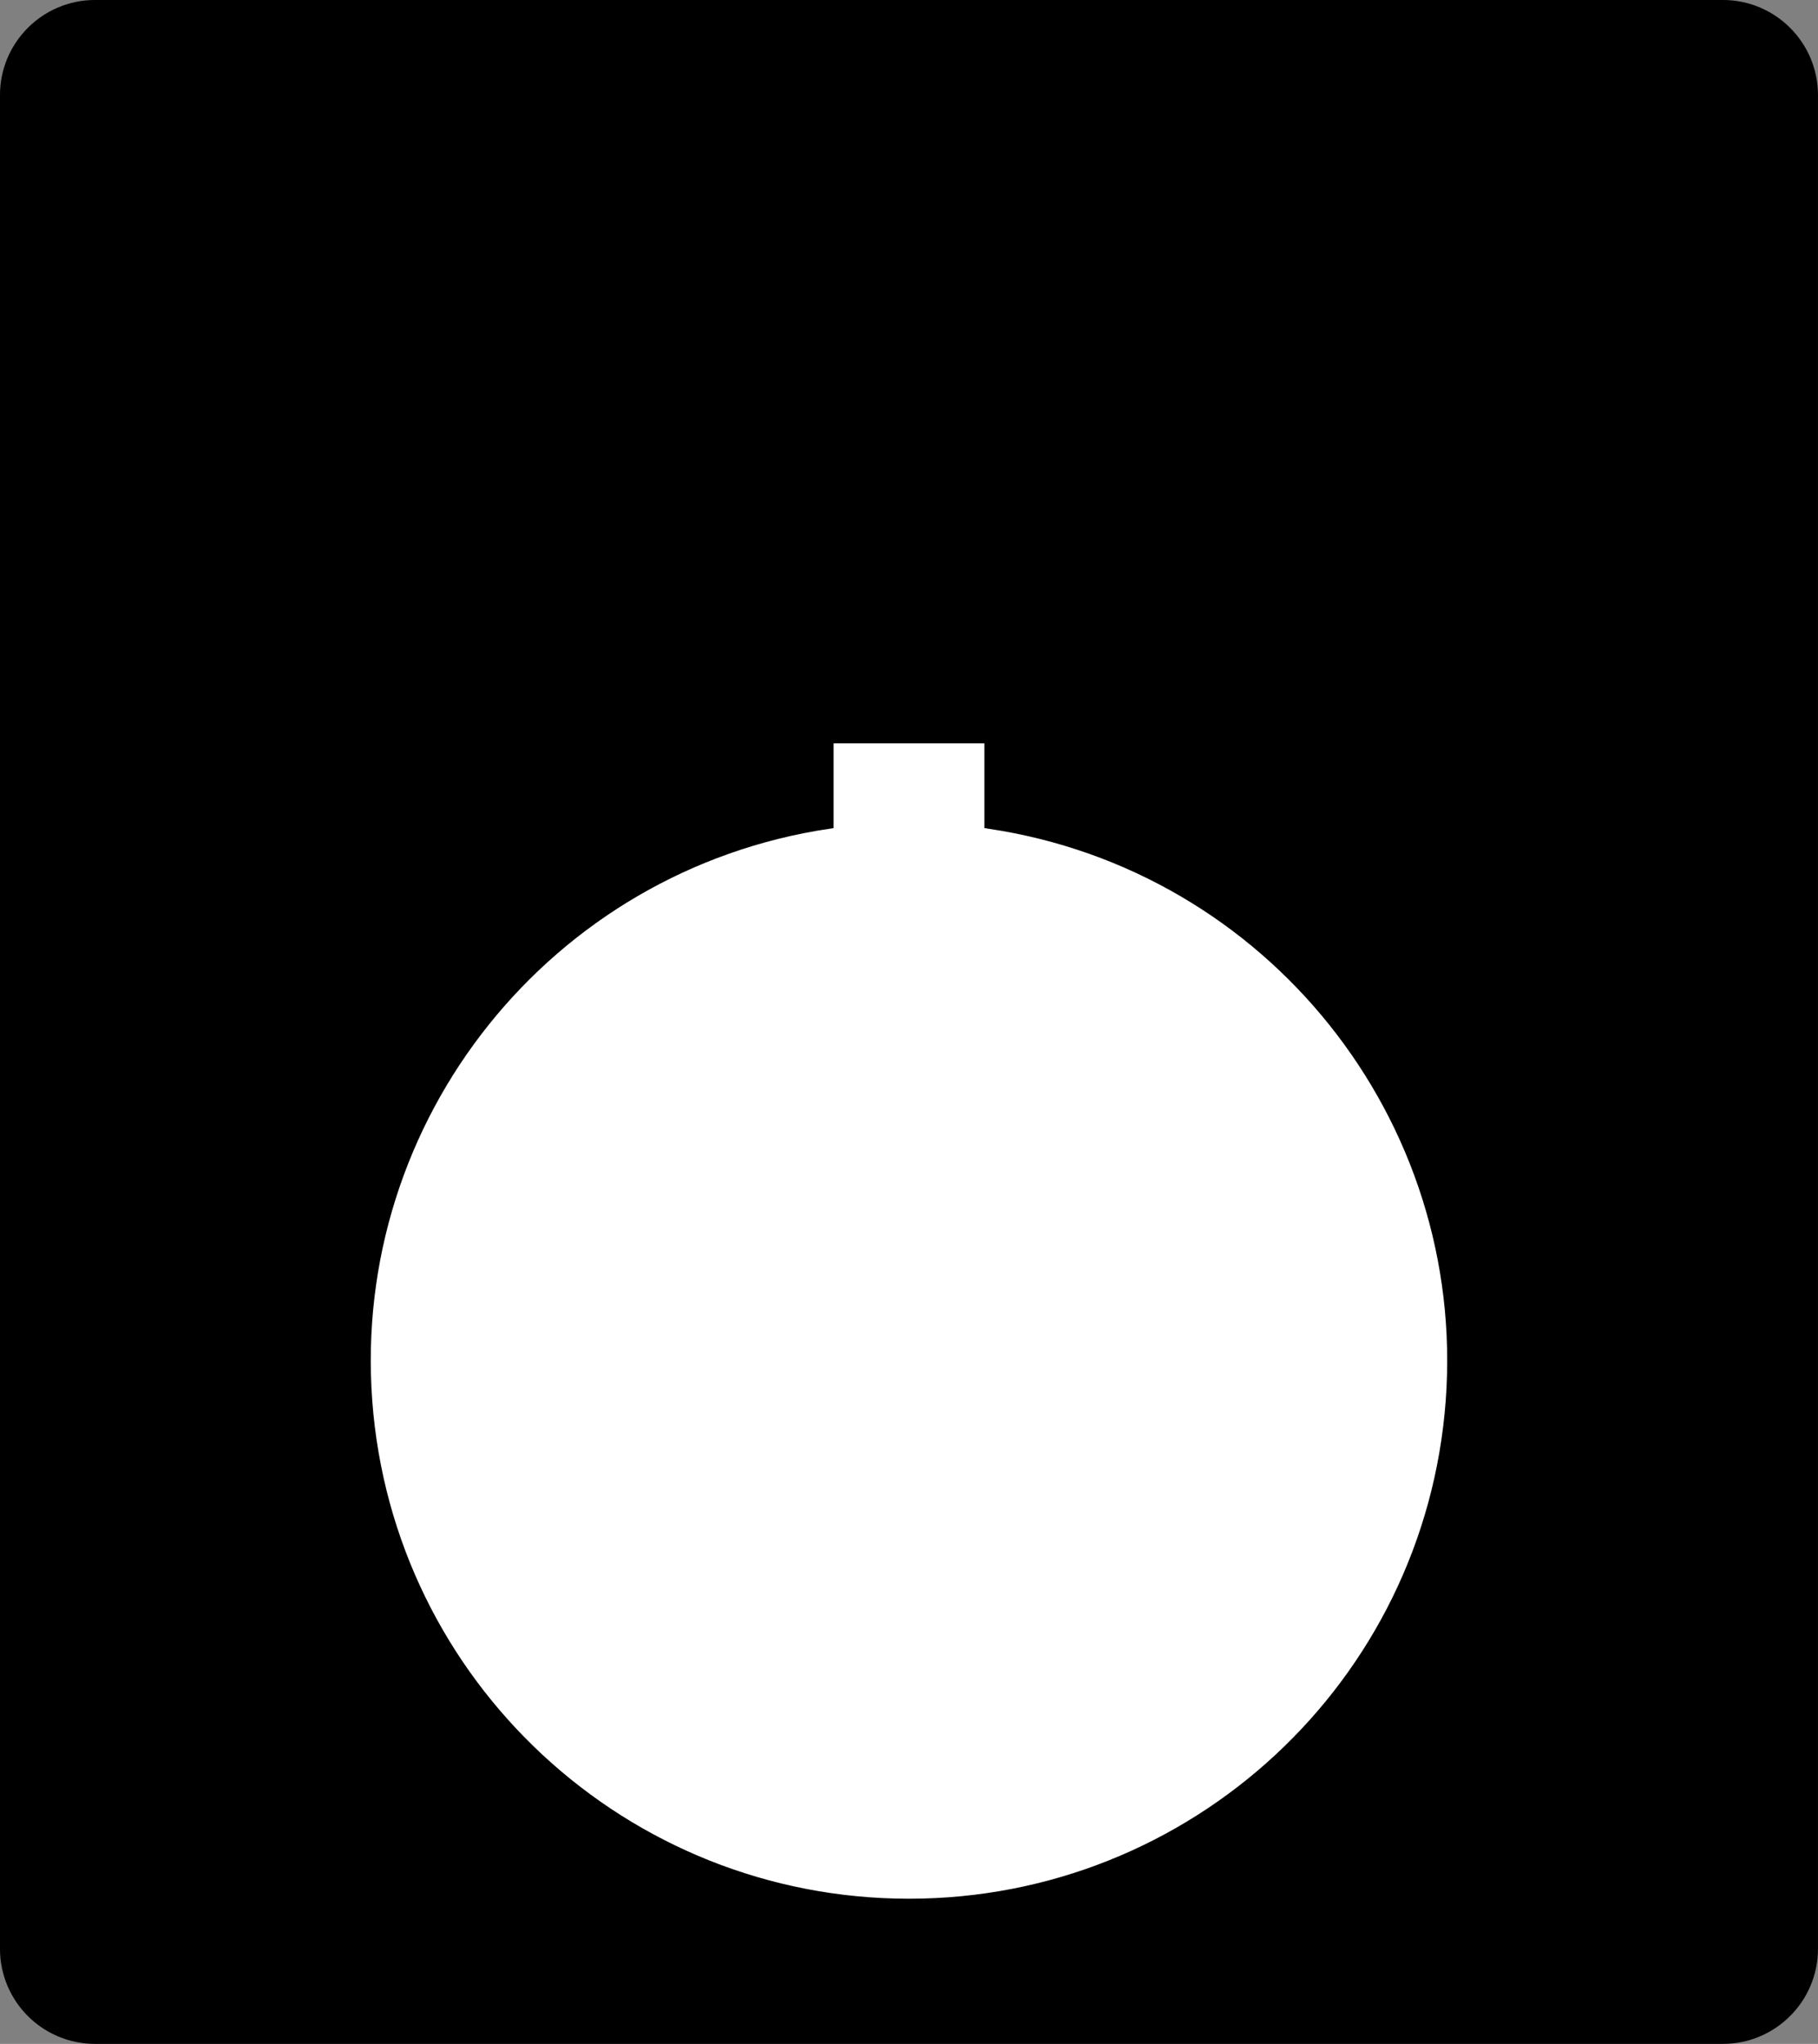 <?xml version="1.0" encoding="UTF-8" standalone="no"?>
<!-- Created with Inkscape (http://www.inkscape.org/) -->

<svg
   width="51.065mm"
   height="57.415mm"
   viewBox="0 0 51.065 57.415"
   version="1.1"
   id="svg5"
   xml:space="preserve"
   inkscape:version="1.2.2 (732a01da63, 2022-12-09)"
   sodipodi:docname="30_SQ_XX_NN.SVG"
   xmlns:inkscape="http://www.inkscape.org/namespaces/inkscape"
   xmlns:sodipodi="http://sodipodi.sourceforge.net/DTD/sodipodi-0.dtd"
   xmlns="http://www.w3.org/2000/svg"
   xmlns:svg="http://www.w3.org/2000/svg"><rect x="0" y="0" width="51.065" height="57.415" fill="#808080" stroke="none"/><sodipodi:namedview
     id="namedview7"
     pagecolor="#ffffff"
     bordercolor="#000000"
     borderopacity="0.25"
     inkscape:showpageshadow="2"
     inkscape:pageopacity="0.0"
     inkscape:pagecheckerboard="0"
     inkscape:deskcolor="#d1d1d1"
     inkscape:document-units="mm"
     showgrid="false"
     inkscape:zoom="1.3371703"
     inkscape:cx="174.99641"
     inkscape:cy="262.12069"
     inkscape:window-width="3840"
     inkscape:window-height="2066"
     inkscape:window-x="1609"
     inkscape:window-y="-11"
     inkscape:window-maximized="1"
     inkscape:current-layer="layer2" /><defs
     id="defs2"><marker
       id="DistanceX"
       orient="auto"
       refX="0"
       refY="0"
       style="overflow:visible"><path
         d="M 3,-3 -3,3 M 0,-5 V 5"
         style="stroke:#000000;stroke-width:0.5"
         id="path134" /></marker><pattern
       id="Hatch"
       patternUnits="userSpaceOnUse"
       width="8"
       height="8"
       x="0"
       y="0"><path
         d="M8 4 l-4,4"
         stroke="#000000"
         stroke-width="0.25"
         linecap="square"
         id="path137" /><path
         d="M6 2 l-4,4"
         stroke="#000000"
         stroke-width="0.25"
         linecap="square"
         id="path139" /><path
         d="M4 0 l-4,4"
         stroke="#000000"
         stroke-width="0.25"
         linecap="square"
         id="path141" /></pattern><symbol
       id="*Model_Space" /><symbol
       id="*Paper_Space" /><symbol
       id="*Paper_Space0" /></defs><g
     inkscape:label="Layer 1"
     inkscape:groupmode="layer"
     id="layer1"
     style="fill:#000000"
     transform="translate(-50.845,-79.131)"><path
       id="path163"
       style="fill:#000000;stroke:#000000;stroke-width:0.265;stroke-linecap:round;stroke-dasharray:none"
       d="m 50.977,81.803 v 52.07 c 0,1.403 1.137,2.54 2.54,2.54 h 45.72 c 1.403,-4e-5 2.54,-1.137 2.54,-2.54 V 81.803 c 0,-1.403 -1.137,-2.54 -2.54,-2.54 h -45.72 c -1.403,-4.3e-5 -2.54,1.137 -2.54,2.54 z"
       sodipodi:nodetypes="ccccccccc" /></g><g
     inkscape:groupmode="layer"
     id="layer2"
     inkscape:label="Layer 2"
     style="fill:#ffffff"
     transform="translate(-50.845,-79.131)"><path
       id="path171"
       style="display:inline;fill:#ffffff;stroke:#000000;stroke-width:0.265;stroke-linecap:round;stroke-dasharray:none"
       d="m 78.627,99.879 h -4.5 l 10e-7,2.4 c -7.897,1.178 -13.549,8.249 -12.958,16.209 0.591,7.96 7.224,14.112 15.208,14.112 7.984,0 14.617,-6.152 15.208,-14.112 0.591,-7.96 -5.061,-15.031 -12.958,-16.209 z"
       sodipodi:nodetypes="cccssscc" /></g></svg>
